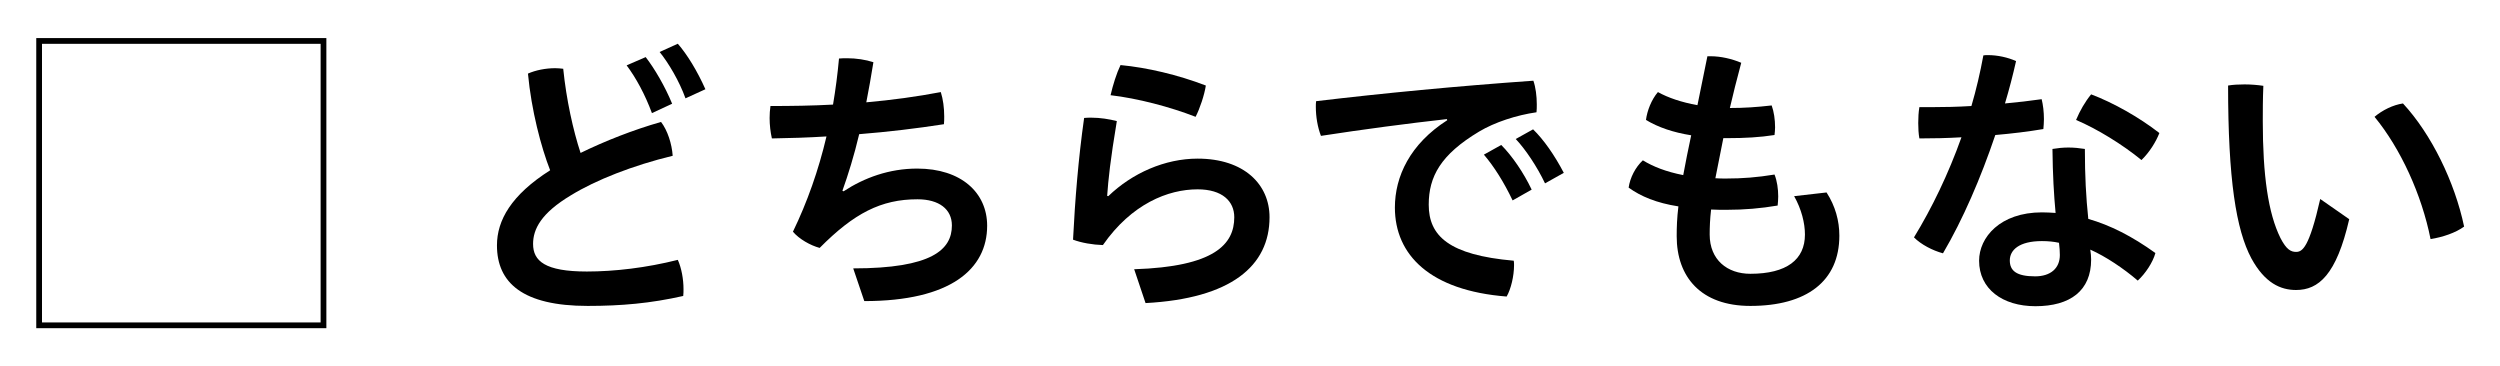<?xml version="1.0" encoding="UTF-8"?>
<svg id="_レイヤー_2" data-name="レイヤー 2" xmlns="http://www.w3.org/2000/svg" viewBox="0 0 439.57 64.4">
  <defs>
    <style>
      .cls-1, .cls-2 {
        stroke-width: 0px;
      }

      .cls-2, .cls-3 {
        fill: none;
      }

      .cls-3 {
        stroke: #000;
        stroke-miterlimit: 10;
        stroke-width: 1.01px;
      }
    </style>
  </defs>
  <g id="_レイヤー_1-2" data-name="レイヤー 1">
    <g>
      <g>
        <rect class="cls-3" x="6.88" y="7.2" width="50" height="50"/>
        <g>
          <path class="cls-1" d="m116.23,21.44c1.15,1.5,1.9,3.85,2.05,5.95-7,1.7-13.5,4.25-17.9,6.95-5.25,3.15-6.65,5.95-6.65,8.55,0,3,2.1,4.85,9.45,4.85,4.85,0,10.45-.65,16-2.05.65,1.45,1,3.4,1,5.15,0,.4,0,.8-.05,1.2-5.75,1.3-10.9,1.75-16.8,1.75-11.4,0-15.95-4.05-15.95-10.65,0-4.4,2.5-8.85,9.35-13.2-1.6-4.1-3.3-10.55-3.9-17,1.35-.6,3.1-.95,4.8-.95.45,0,.95.05,1.4.1.55,5.45,1.75,10.85,3.05,14.8,4.3-2.1,9.25-4.05,14.15-5.45Zm-2.7-11.4c1.55,2,3.4,5.15,4.65,8.2l-3.55,1.65c-1.2-3.25-2.8-6.2-4.45-8.4l3.35-1.45Zm5.65-2.35c1.65,1.9,3.4,4.75,4.85,8l-3.5,1.6c-1.1-3.05-3-6.25-4.55-8.15l3.2-1.45Z"/>
          <path class="cls-1" d="m150.02,47.19c13.85,0,17.35-3.3,17.35-7.55,0-2.85-2.25-4.6-6.05-4.6-6.4,0-11.15,2.45-17.2,8.55-1.65-.45-3.6-1.55-4.7-2.85,2.5-5.15,4.5-10.8,5.9-16.75-3.2.2-6.4.3-9.6.35-.25-1.1-.4-2.35-.4-3.6,0-.7.05-1.4.15-2.1,3.65,0,7.35-.05,11-.25.45-2.65.8-5.35,1.05-8.1.45-.05.95-.05,1.45-.05,1.55,0,3.25.25,4.6.7-.4,2.45-.8,4.8-1.25,7.05,4.5-.4,8.9-1,13.1-1.8.4,1.25.6,2.8.6,4.25,0,.5,0,.95-.05,1.4-4.85.75-9.85,1.35-14.9,1.75-.9,3.8-1.95,7.15-2.95,9.95l.2.1c3.65-2.4,8.05-4,12.95-4,7.75,0,12.3,4.25,12.3,10.05,0,7.6-6.4,13.25-21.6,13.25l-1.95-5.75Z"/>
          <path class="cls-1" d="m199.42,47.34c14.15-.45,17.6-4.4,17.6-9.15,0-2.8-2.1-4.9-6.45-4.9-5.2,0-11.6,2.55-16.65,9.8-1.8-.05-3.8-.4-5.25-.95.35-7.05.95-14.35,1.95-21.4.4-.05.85-.05,1.3-.05,1.5,0,3.1.25,4.45.6-1.15,6.9-1.5,10.3-1.7,13.15l.2.05c4.2-4.05,9.95-6.6,15.7-6.6,8.2,0,12.65,4.55,12.65,10.3,0,8.6-6.8,14.3-21.8,15.1l-2-5.95Zm12.6-32.3c-.25,1.65-1.05,4.05-1.8,5.5-4.5-1.75-10.2-3.25-14.95-3.8.4-1.75,1.05-3.85,1.75-5.3,4.7.45,10.05,1.7,15,3.6Z"/>
          <path class="cls-1" d="m254.41,20.94c-6.75.75-14.7,1.8-22.15,2.95-.6-1.55-.9-3.4-.9-5.1,0-.35,0-.7.05-1,11.75-1.4,24.75-2.65,38.2-3.6.4,1.15.6,2.7.6,4.15,0,.5,0,.95-.05,1.4-3.5.5-7.35,1.75-10.1,3.4-6.75,4.05-8.85,7.9-8.85,12.85,0,5.5,3.55,8.85,14.95,9.85.05.25.05.55.05.8,0,1.9-.55,4.2-1.3,5.5-13.45-1.05-19.65-7.3-19.65-15.65,0-5.45,2.65-11.15,9.2-15.35l-.05-.2Zm9.55,4.55c1.9,1.9,3.95,4.9,5.35,7.85l-3.35,1.9c-1.5-3.15-3.25-5.95-5.05-8.05l3.05-1.7Zm5.6-2.75c1.85,1.8,3.75,4.5,5.4,7.65l-3.3,1.85c-1.4-2.95-3.45-6-5.15-7.8l3.05-1.7Z"/>
          <path class="cls-1" d="m303.01,24.29c-.45,2.3-1,5.05-1.4,7.05.6.05,1.25.05,1.9.05,2.85,0,5.45-.2,8.5-.7.45,1.1.65,2.55.65,3.85,0,.55-.05,1.1-.1,1.6-2.95.5-5.85.75-8.95.75-.95,0-1.9,0-2.75-.05-.2,1.7-.25,3.15-.25,4.4,0,4.45,3.1,6.9,7.15,6.9,6.4,0,9.6-2.5,9.6-6.9,0-2-.6-4.45-1.9-6.75l5.7-.65c1.55,2.4,2.25,5,2.25,7.6,0,8-5.75,12.35-15.65,12.35-8.7,0-12.95-5.1-12.95-12.25,0-1.55.05-3.2.3-5.25-3.85-.6-6.6-1.75-8.75-3.3.25-1.75,1.2-3.6,2.5-4.8,1.8,1.1,4.05,2,7.1,2.6.4-2.2.9-4.65,1.4-7-3.15-.5-5.8-1.4-7.95-2.7.2-1.6.95-3.55,2.1-4.9,1.8,1,4.15,1.8,6.95,2.3l1.75-8.6h.55c1.8,0,3.75.45,5.4,1.15-.8,2.95-1.45,5.6-2,7.95,2.55,0,4.7-.15,7.35-.45.4,1.1.6,2.5.6,3.85,0,.45-.05.9-.1,1.35-2.55.4-5.15.55-8.3.55h-.7Z"/>
          <path class="cls-1" d="m348.73,9.74c.25-.05.55-.05.8-.05,1.7,0,3.5.4,4.95,1.05-.55,2.45-1.2,4.95-1.95,7.45,2.2-.2,4.35-.45,6.45-.75.25,1,.4,2.25.4,3.5,0,.6-.05,1.2-.1,1.75-2.65.45-5.55.8-8.45,1.05-2.55,7.55-5.7,14.85-9.2,20.8-1.85-.5-3.85-1.55-5.1-2.8,3.15-5.15,6.05-11.15,8.35-17.6-2.55.15-5.05.2-7.4.2-.15-.85-.2-1.75-.2-2.7s.05-1.9.2-2.8h2.1c2.25,0,4.65-.05,7.05-.2.85-2.9,1.55-5.9,2.1-8.9Zm30.25,34.75c-.45,1.65-1.75,3.6-3.1,4.85-2.5-2.15-5.65-4.25-8.35-5.45.1.65.15,1.2.15,1.75,0,5.45-3.65,8.2-9.8,8.2-5.8,0-9.9-3.05-9.9-8,0-4.1,3.7-8.5,11.05-8.5.8,0,1.6.05,2.4.1-.3-3.2-.5-6.7-.55-11.25.9-.15,1.85-.25,2.8-.25,1,0,1.95.1,2.9.25,0,4.75.2,8.45.6,12.3,3.85,1.1,7.7,3.05,11.8,6Zm-19.95-2.1c-4.05,0-5.65,1.6-5.65,3.4s1.15,2.8,4.45,2.8c2.7,0,4.35-1.4,4.35-3.75,0-.6-.05-1.35-.15-2.15-.9-.2-1.9-.3-3-.3Zm20.65-19c-.6,1.55-1.75,3.4-3.15,4.75-3.35-2.75-7.85-5.5-11.5-7.05.7-1.65,1.55-3.15,2.65-4.5,3.85,1.45,8.4,4,12,6.8Z"/>
          <path class="cls-1" d="m413.06,38.54c-2.25,9.8-5.4,12.45-9.35,12.45-2.75,0-5.5-1.25-7.85-5.55-2.7-5.05-4.1-13.9-4.1-30.4.85-.15,1.9-.2,2.9-.2,1.15,0,2.3.1,3.3.25-.1,2.35-.1,4.5-.1,6.2,0,9.55.95,16.2,3.1,20.55,1.05,2.05,1.85,2.45,2.75,2.45,1.1,0,2.3-.7,4.25-9.3l5.1,3.55Zm9.45-20.35c5,5.4,9.1,13.8,10.75,21.65-1.5,1.1-3.75,1.85-5.9,2.2-1.55-7.8-5.25-15.9-9.85-21.5,1.35-1.15,3.25-2.1,5-2.35Z"/>
        </g>
      </g>
      <rect class="cls-2" width="439.57" height="64.4"/>
    </g>
  </g>
</svg>